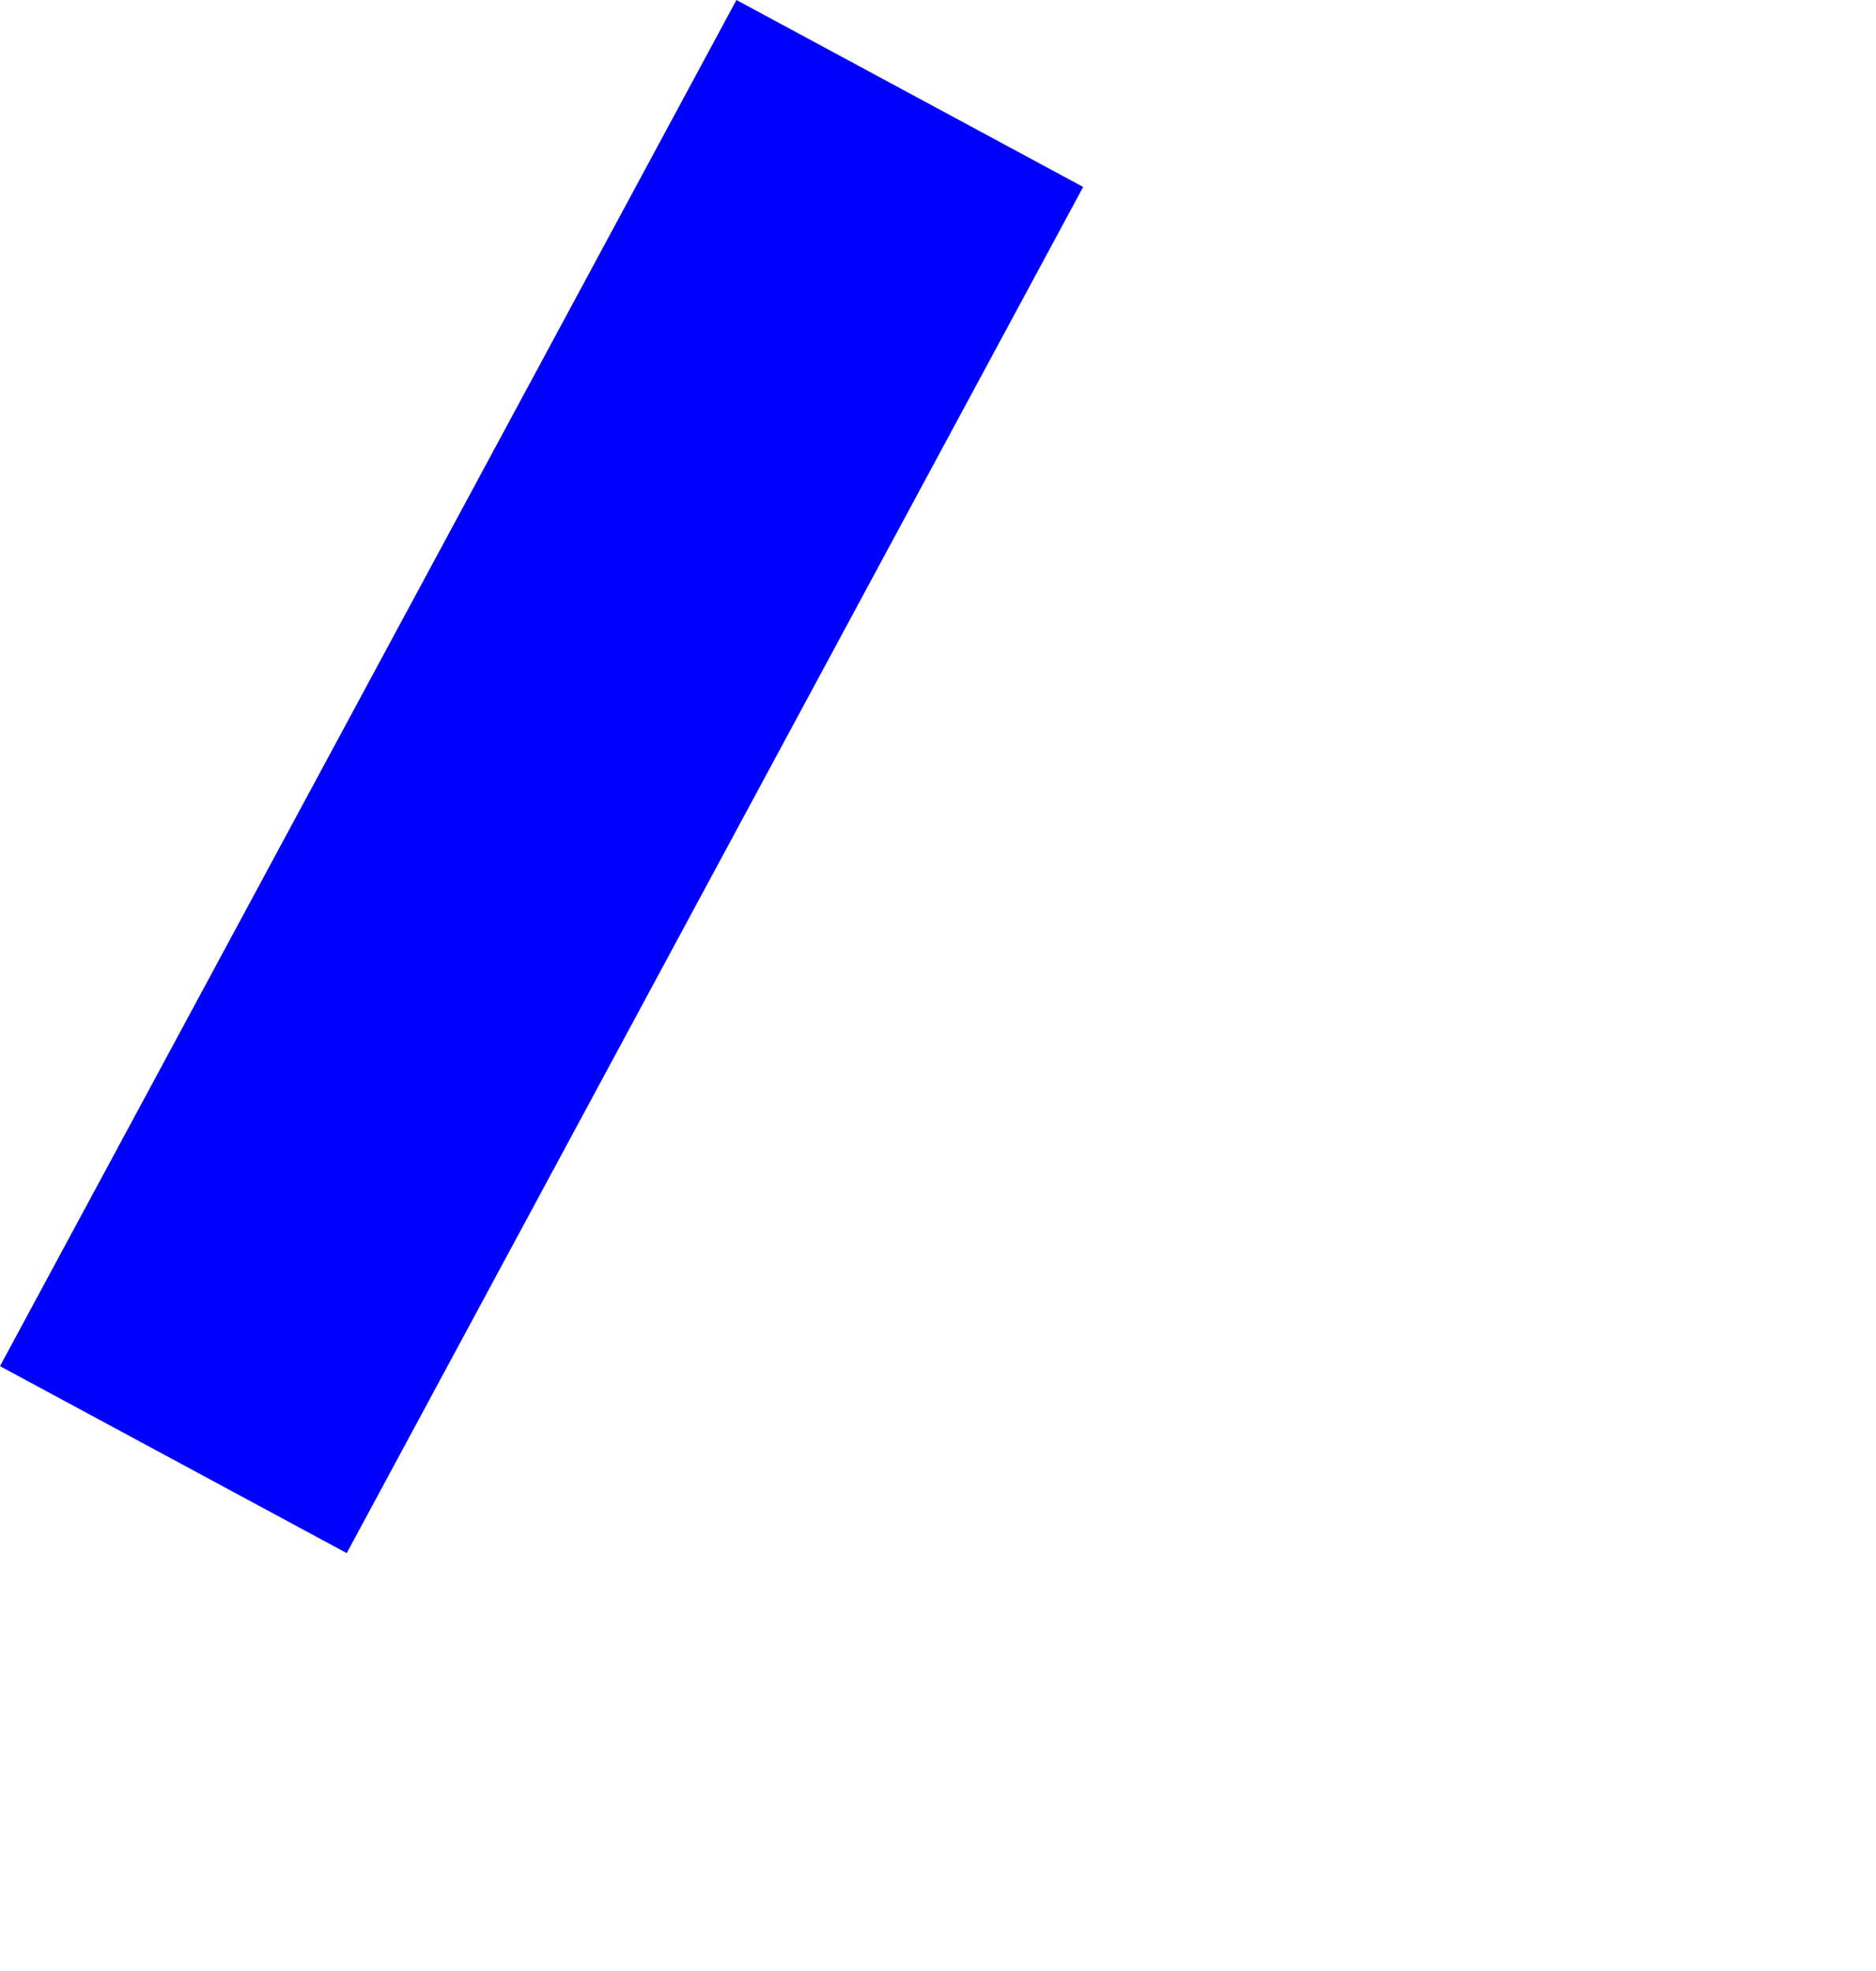<?xml version="1.0" encoding="UTF-8" standalone="no"?>
<svg xmlns:xlink="http://www.w3.org/1999/xlink" height="249.9px" width="237.8px" xmlns="http://www.w3.org/2000/svg">
  <g transform="matrix(1.0, 0.0, 0.0, 1.0, 88.1, 131.45)">
    <path d="M-88.1 41.75 L-44.15 65.45 49.2 -107.75 5.25 -131.45 -88.1 41.75" fill="#0000ff" fill-rule="evenodd" stroke="none">
      <animate attributeName="fill" dur="2s" repeatCount="indefinite" values="#0000ff;#0000ff"/>
      <animate attributeName="fill-opacity" dur="2s" repeatCount="indefinite" values="1.0;1.0"/>
      <animate attributeName="d" dur="2s" repeatCount="indefinite" values="M-88.1 41.75 L-44.15 65.45 49.2 -107.75 5.25 -131.45 -88.1 41.75;M-45.1 68.25 L52.85 118.45 149.7 -52.75 48.25 -104.95 -45.1 68.25"/>
    </path>
    <path d="M-88.1 41.75 L5.25 -131.45 49.2 -107.75 -44.15 65.45 -88.1 41.75" fill="none" stroke="#000000" stroke-linecap="round" stroke-linejoin="round" stroke-opacity="0.0" stroke-width="1.0">
      <animate attributeName="stroke" dur="2s" repeatCount="indefinite" values="#000000;#000001"/>
      <animate attributeName="stroke-width" dur="2s" repeatCount="indefinite" values="0.0;0.0"/>
      <animate attributeName="fill-opacity" dur="2s" repeatCount="indefinite" values="0.0;0.0"/>
      <animate attributeName="d" dur="2s" repeatCount="indefinite" values="M-88.1 41.75 L5.25 -131.45 49.2 -107.75 -44.15 65.45 -88.1 41.75;M-45.1 68.25 L48.25 -104.95 149.7 -52.75 52.85 118.45 -45.1 68.25"/>
    </path>
  </g>
</svg>
